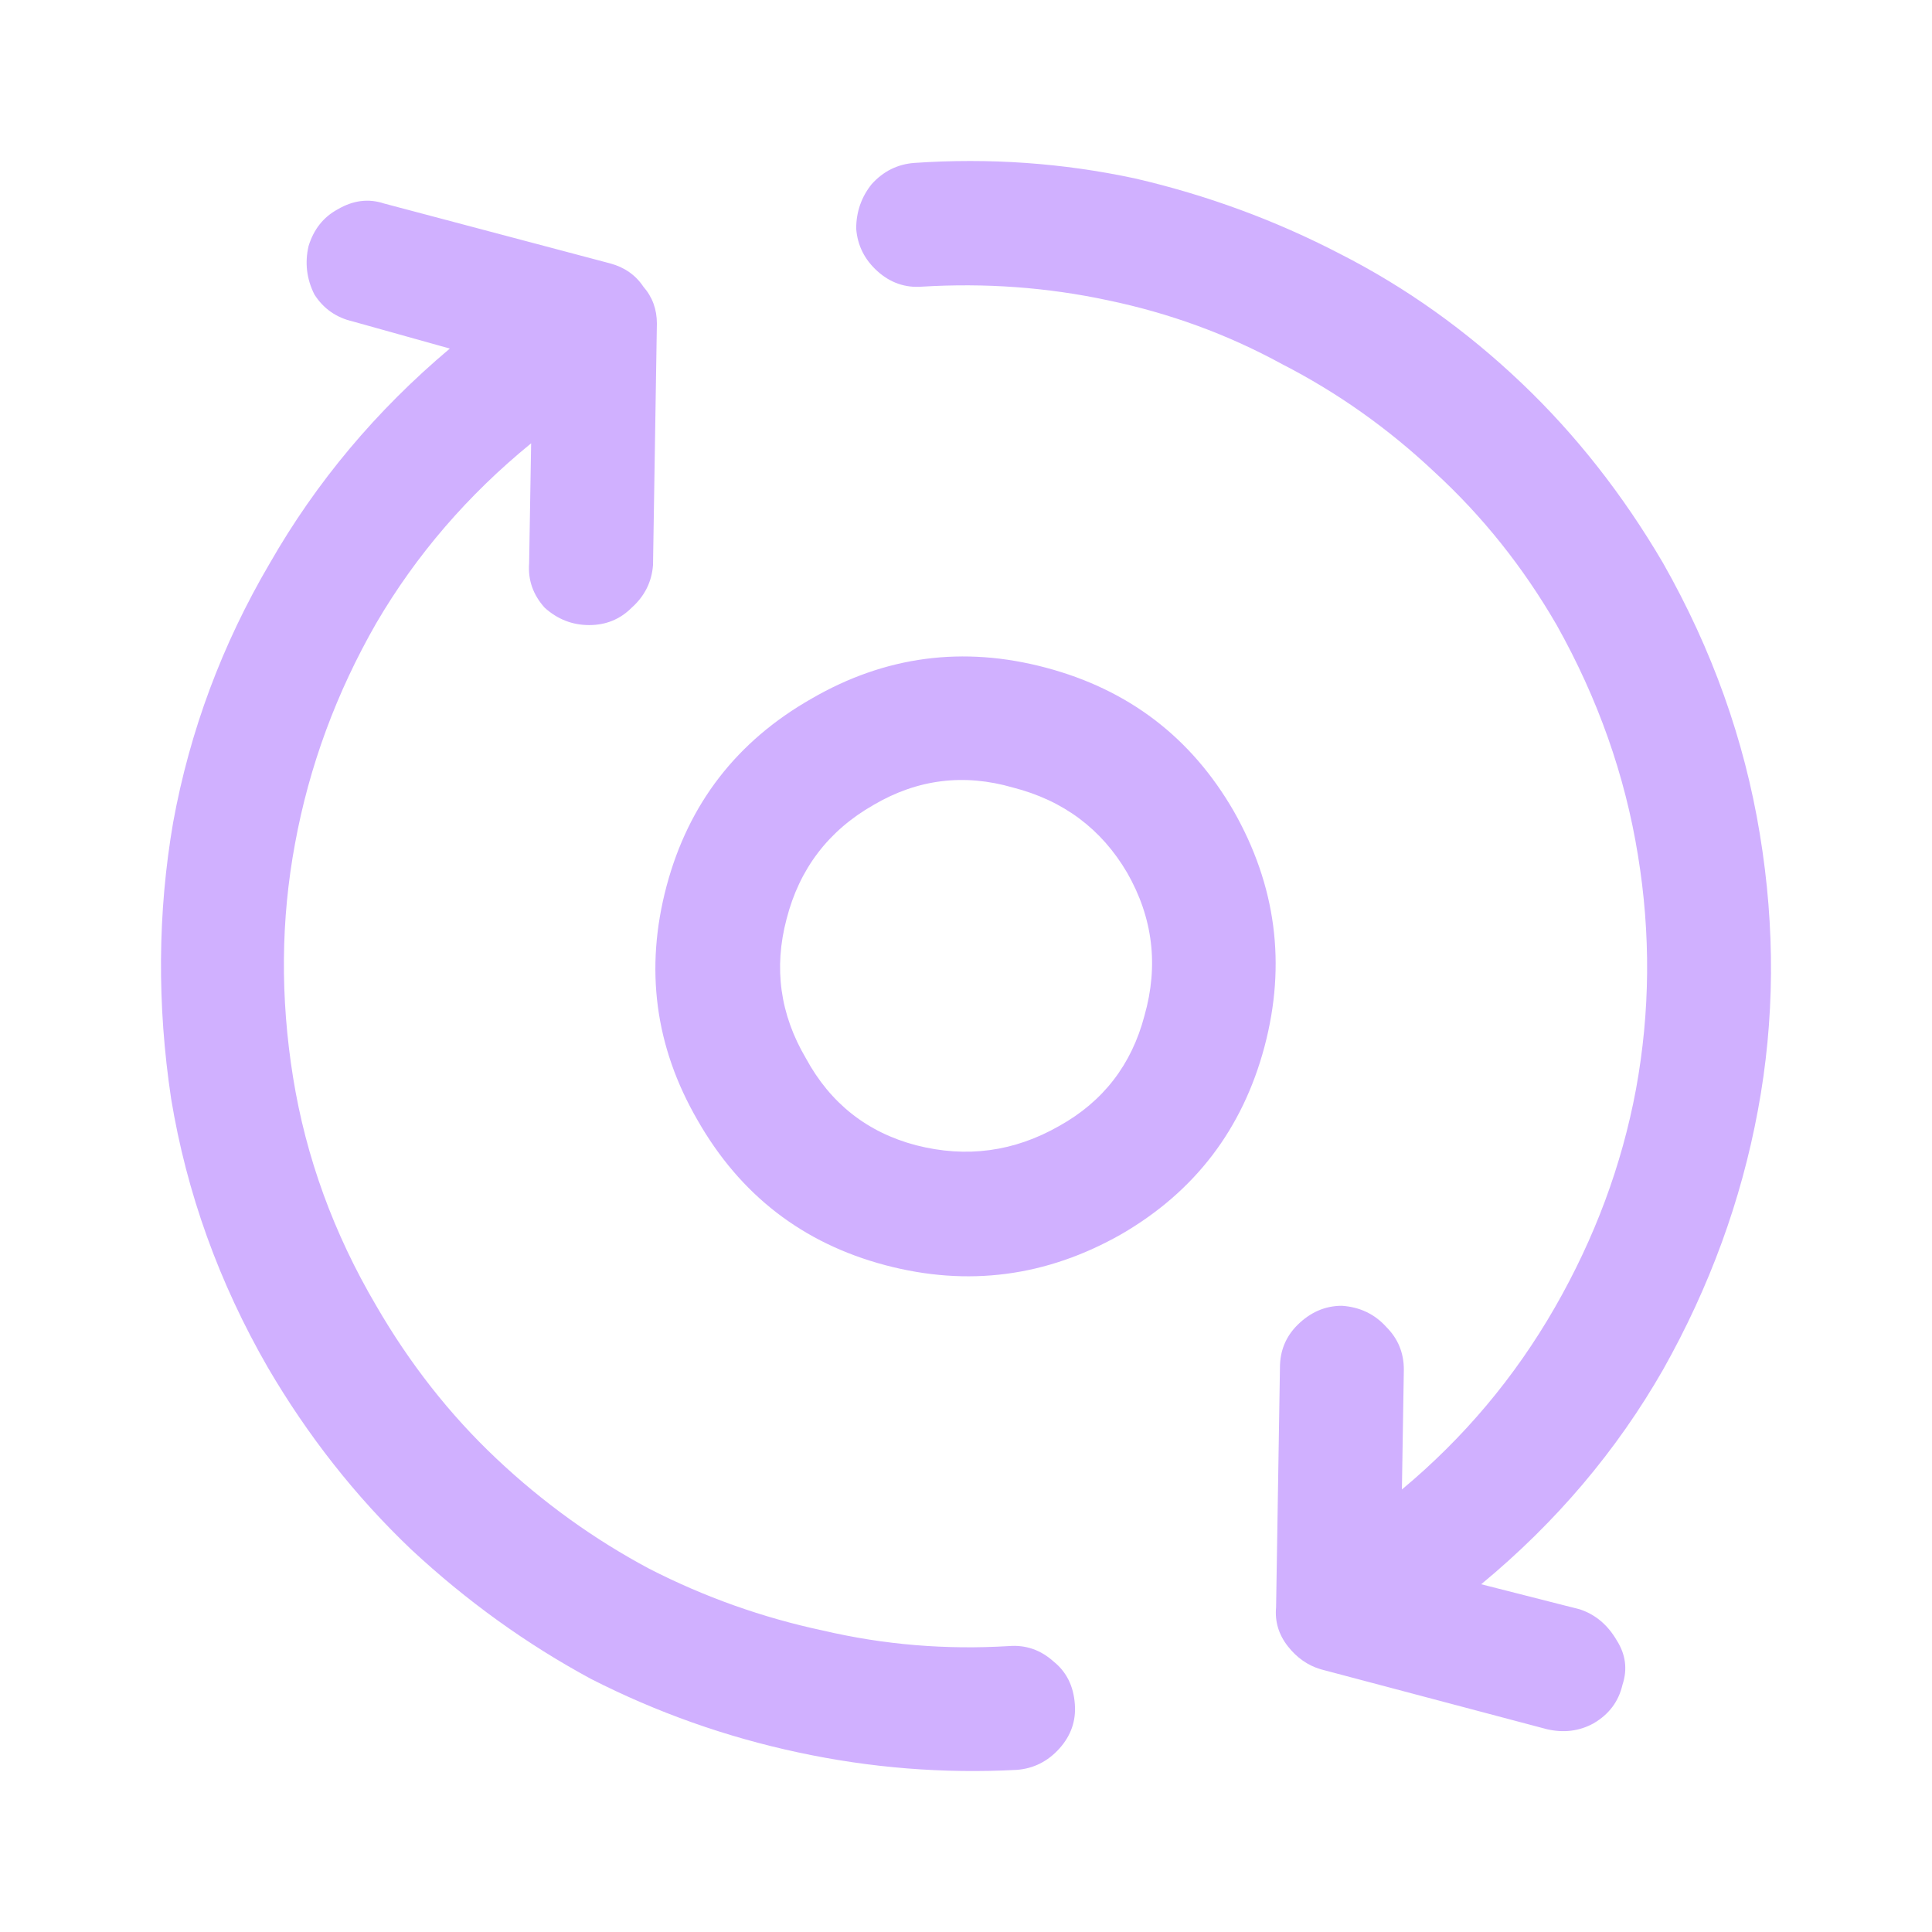 <svg width="24" height="24" viewBox="0 0 24 24" fill="none" xmlns="http://www.w3.org/2000/svg">
<path d="M10.636 2.841C10.636 2.633 10.7 2.448 10.828 2.288C10.972 2.128 11.149 2.04 11.357 2.024C12.287 1.96 13.2 2.024 14.097 2.216C14.995 2.424 15.844 2.737 16.645 3.153C17.463 3.569 18.216 4.106 18.905 4.762C19.578 5.403 20.163 6.148 20.66 6.996C21.269 8.069 21.669 9.19 21.861 10.359C22.054 11.528 22.046 12.673 21.837 13.794C21.629 14.915 21.237 15.988 20.66 17.013C20.083 18.022 19.33 18.911 18.4 19.68L19.626 19.992C19.818 20.056 19.971 20.184 20.083 20.376C20.195 20.552 20.219 20.736 20.155 20.929C20.107 21.137 19.987 21.297 19.794 21.409C19.618 21.505 19.426 21.529 19.217 21.481L16.405 20.736C16.245 20.688 16.108 20.592 15.996 20.448C15.884 20.304 15.836 20.144 15.852 19.968L15.9 16.989C15.9 16.781 15.972 16.605 16.116 16.461C16.277 16.301 16.461 16.221 16.669 16.221C16.894 16.236 17.078 16.325 17.222 16.485C17.366 16.629 17.439 16.805 17.439 17.013L17.415 18.503C18.184 17.862 18.817 17.109 19.314 16.244C19.81 15.38 20.147 14.475 20.323 13.53C20.499 12.569 20.507 11.6 20.347 10.624C20.187 9.631 19.85 8.678 19.338 7.765C18.921 7.044 18.416 6.412 17.823 5.867C17.246 5.323 16.613 4.875 15.924 4.522C15.251 4.154 14.53 3.89 13.761 3.73C13.008 3.569 12.238 3.513 11.453 3.561C11.245 3.577 11.06 3.513 10.9 3.369C10.74 3.225 10.652 3.049 10.636 2.841ZM10.852 9.999C10.291 10.319 9.931 10.792 9.771 11.416C9.61 12.025 9.69 12.601 10.011 13.146C10.315 13.706 10.772 14.067 11.381 14.227C12.006 14.387 12.599 14.307 13.16 13.986C13.705 13.682 14.057 13.226 14.217 12.617C14.394 11.993 14.322 11.4 14.001 10.84C13.681 10.295 13.208 9.943 12.583 9.783C11.974 9.607 11.397 9.679 10.852 9.999ZM8.665 13.915C8.136 13.002 8.008 12.033 8.28 11.008C8.553 9.983 9.154 9.206 10.083 8.678C10.996 8.149 11.966 8.021 12.992 8.294C14.017 8.566 14.794 9.158 15.323 10.071C15.852 11 15.98 11.977 15.708 13.002C15.435 14.027 14.842 14.803 13.929 15.332C13 15.86 12.022 15.988 10.996 15.716C9.971 15.444 9.194 14.843 8.665 13.915ZM4.771 2.528C4.578 2.464 4.386 2.488 4.194 2.601C4.017 2.697 3.897 2.849 3.833 3.057C3.785 3.265 3.809 3.465 3.905 3.657C4.017 3.834 4.178 3.946 4.386 3.994L5.588 4.33C4.674 5.099 3.929 5.988 3.352 6.996C2.759 8.005 2.359 9.078 2.151 10.215C1.958 11.336 1.95 12.481 2.126 13.65C2.319 14.819 2.719 15.932 3.328 16.989C3.825 17.838 4.418 18.591 5.107 19.247C5.796 19.888 6.541 20.424 7.343 20.857C8.16 21.273 9.017 21.577 9.915 21.769C10.812 21.962 11.718 22.034 12.631 21.986C12.839 21.97 13.016 21.881 13.16 21.721C13.304 21.561 13.368 21.377 13.352 21.169C13.336 20.945 13.248 20.768 13.088 20.64C12.928 20.496 12.743 20.432 12.535 20.448C11.75 20.496 10.98 20.432 10.227 20.256C9.474 20.096 8.753 19.84 8.064 19.487C7.375 19.119 6.742 18.663 6.165 18.118C5.588 17.574 5.091 16.941 4.674 16.221C4.146 15.324 3.801 14.379 3.641 13.386C3.481 12.393 3.489 11.424 3.665 10.479C3.841 9.519 4.178 8.606 4.674 7.741C5.171 6.892 5.812 6.148 6.598 5.507L6.573 6.996C6.557 7.205 6.622 7.389 6.766 7.549C6.926 7.693 7.11 7.765 7.319 7.765C7.527 7.765 7.703 7.693 7.847 7.549C8.008 7.405 8.096 7.229 8.112 7.02L8.16 4.018C8.16 3.842 8.104 3.689 7.992 3.561C7.896 3.417 7.759 3.321 7.583 3.273L4.771 2.528Z" fill="#D0B0FF"/>
</svg>
